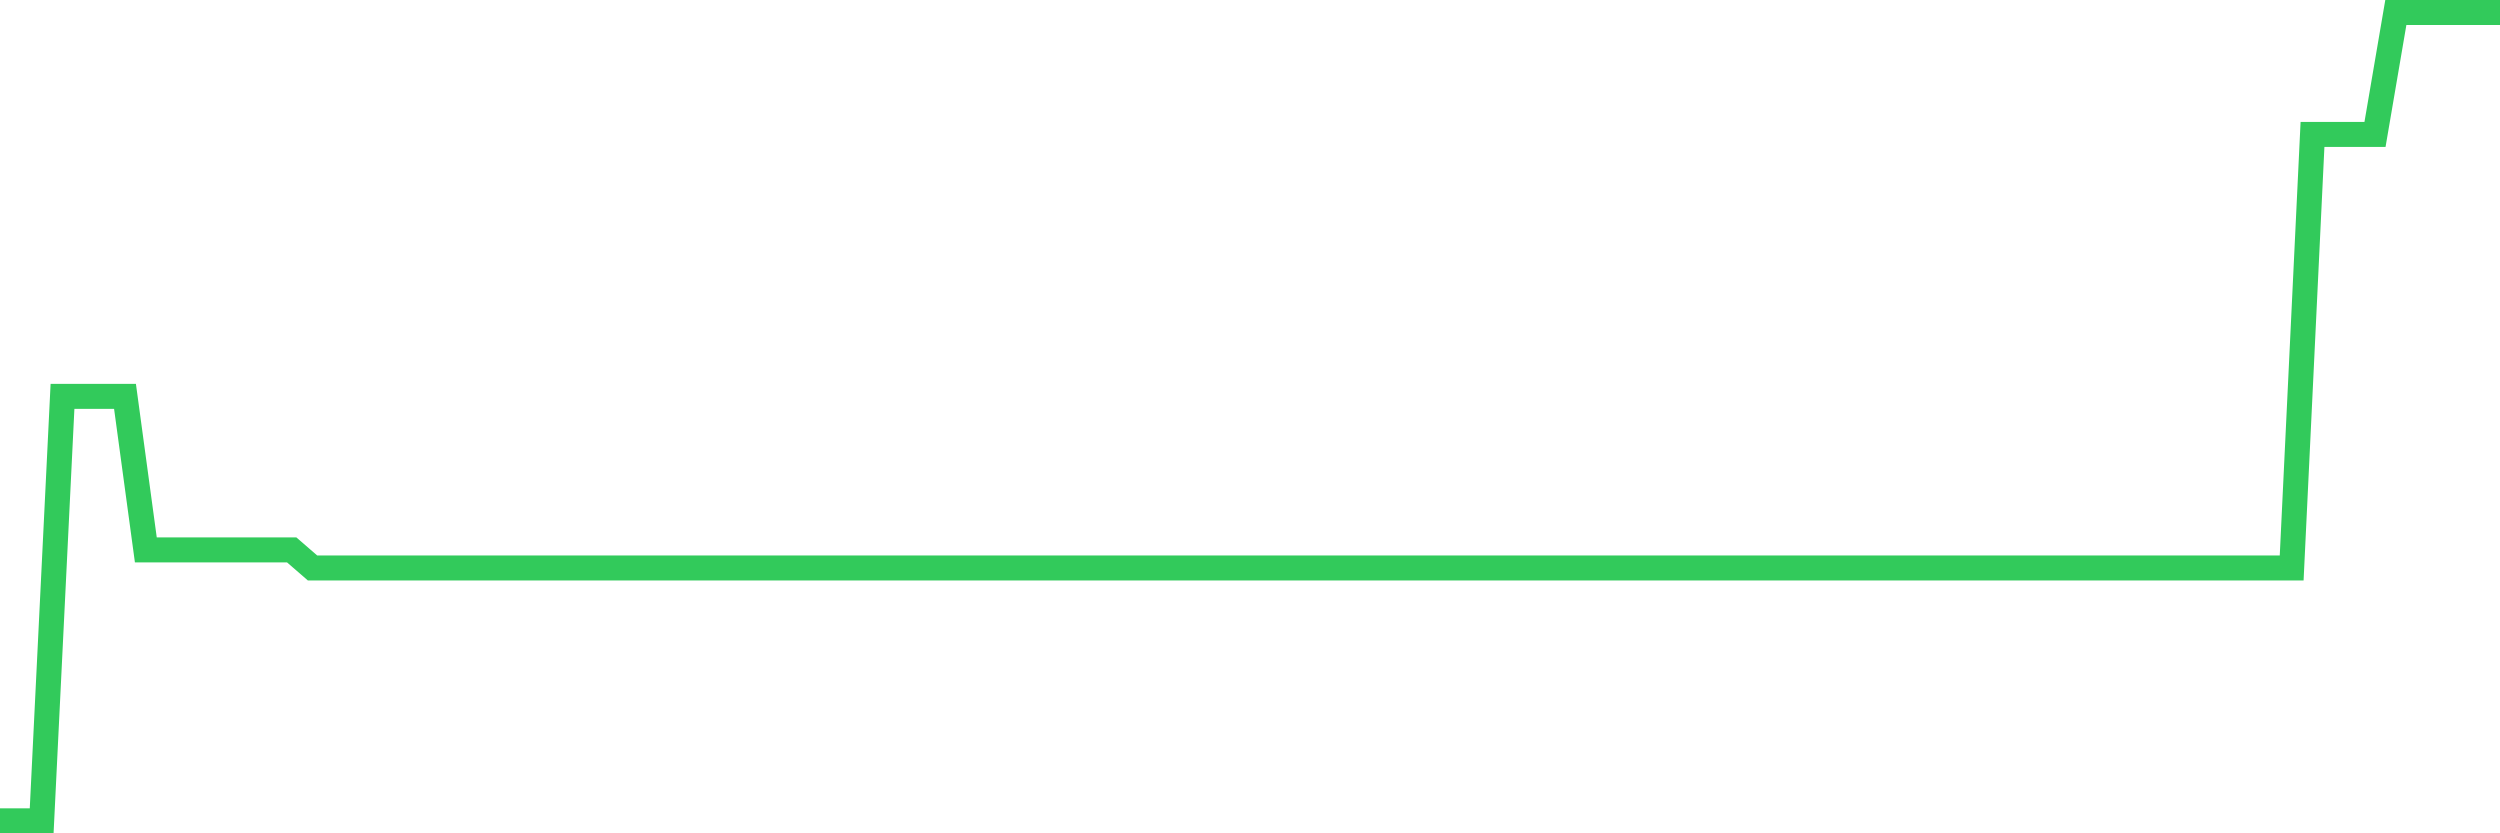 <svg
  xmlns="http://www.w3.org/2000/svg"
  xmlns:xlink="http://www.w3.org/1999/xlink"
  width="120"
  height="40"
  viewBox="0 0 120 40"
  preserveAspectRatio="none"
>
  <polyline
    points="0,39.4 1,39.4 2,39.4 3,19.025 4,19.025 5,19.025 6,19.025 7,26.394 8,26.394 9,26.394 10,26.394 11,26.394 12,26.394 13,26.394 14,26.394 15,27.261 16,27.261 17,27.261 18,27.261 19,27.261 20,27.261 21,27.261 22,27.261 23,27.261 24,27.261 25,27.261 26,27.261 27,27.261 28,27.261 29,27.261 30,27.261 31,27.261 32,27.261 33,27.261 34,27.261 35,27.261 36,27.261 37,27.261 38,27.261 39,27.261 40,27.261 41,27.261 42,27.261 43,27.261 44,27.261 45,27.261 46,27.261 47,27.261 48,27.261 49,27.261 50,27.261 51,27.261 52,27.261 53,27.261 54,27.261 55,27.261 56,27.261 57,27.261 58,27.261 59,27.261 60,27.261 61,27.261 62,27.261 63,27.261 64,27.261 65,27.261 66,27.261 67,27.261 68,27.261 69,27.261 70,27.261 71,27.261 72,27.261 73,27.261 74,27.261 75,27.261 76,27.261 77,27.261 78,27.261 79,27.261 80,27.261 81,27.261 82,27.261 83,27.261 84,27.261 85,27.261 86,27.261 87,27.261 88,27.261 89,27.261 90,27.261 91,27.261 92,27.261 93,27.261 94,27.261 95,27.261 96,27.261 97,27.261 98,27.261 99,27.261 100,27.261 101,27.261 102,27.261 103,27.261 104,27.261 105,27.261 106,27.261 107,27.261 108,27.261 109,27.261 110,27.261 111,6.453 112,6.453 113,6.453 114,6.453 115,0.6 116,0.6 117,0.6 118,0.6 119,0.6 120,0.6"
    fill="none"
    stroke="#32ca5b"
    stroke-width="1.2"
  >
  </polyline>
</svg>